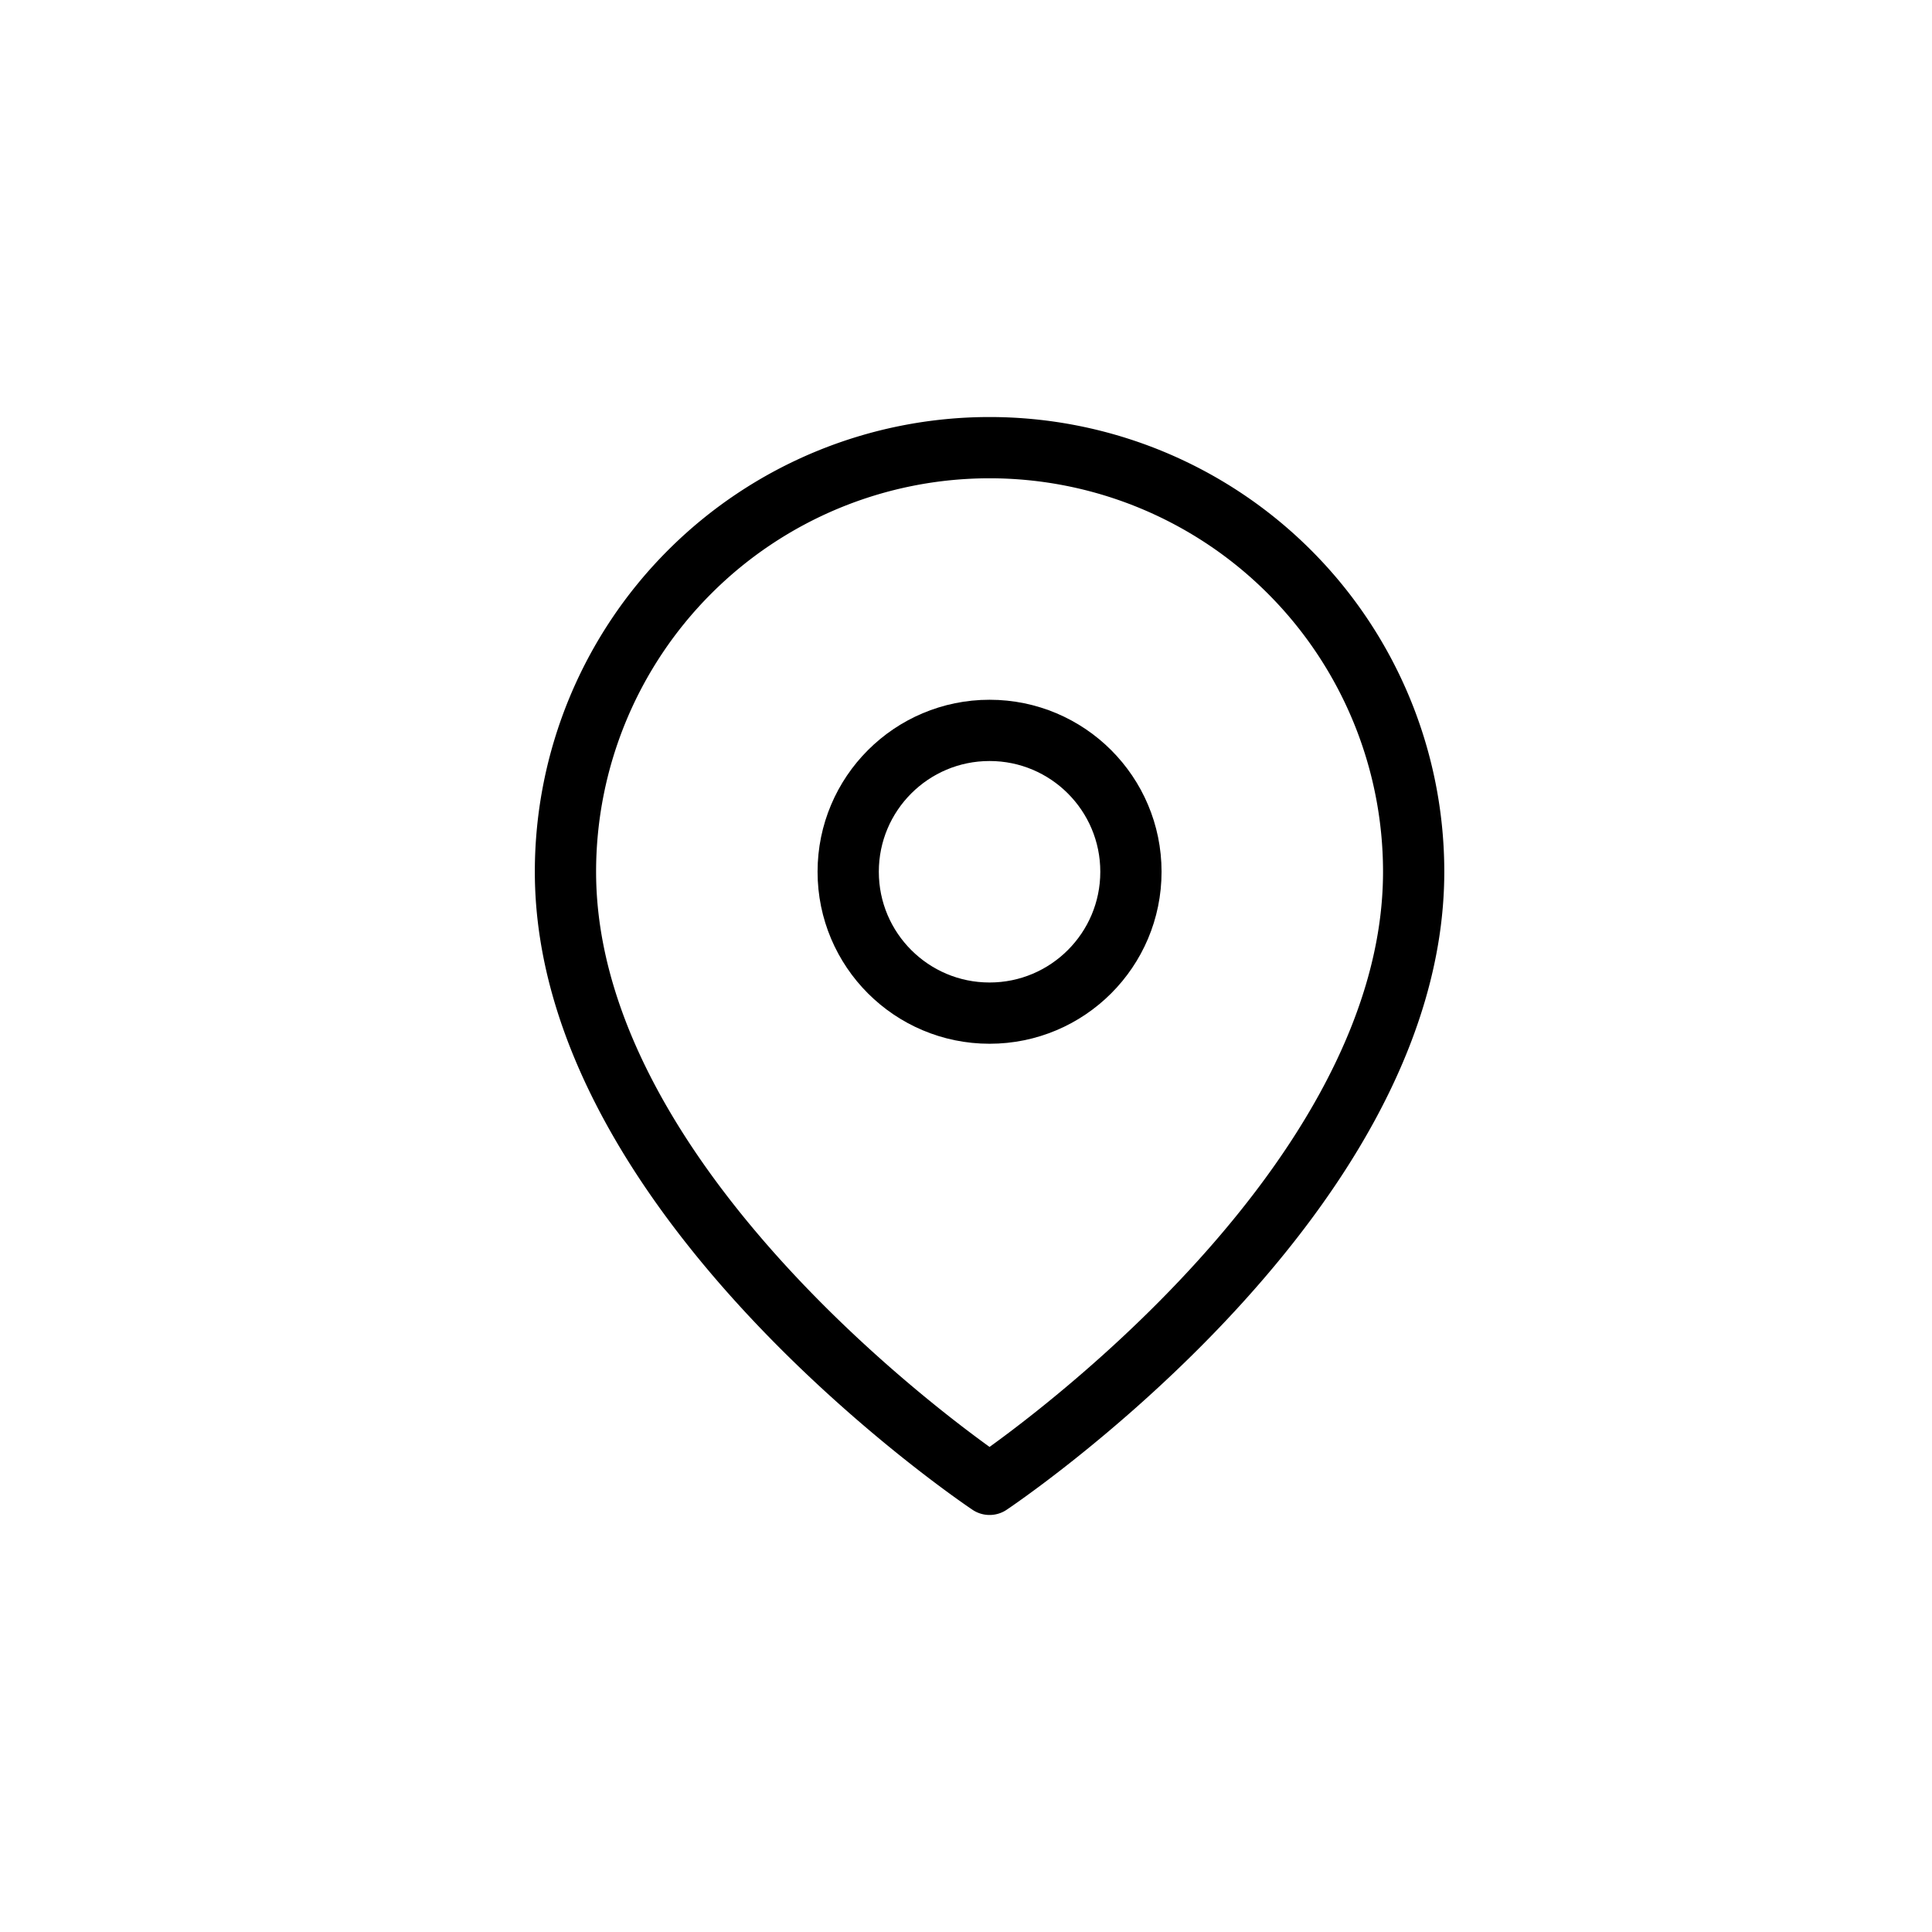 <svg xmlns="http://www.w3.org/2000/svg" width="41" height="41" viewBox="0 0 41 41">
  <g id="Group_13180" data-name="Group 13180" transform="translate(-773 -581.49)">
    <g id="Group_13173" data-name="Group 13173" transform="translate(483 -25.51)">
      <rect id="Rectangle_10451" data-name="Rectangle 10451" width="41" height="41" transform="translate(290 607)" fill="none"/>
    </g>
    <g id="map-pin" transform="translate(782 589.99)">
      <path id="Path_29416" data-name="Path 29416" d="M21,10c0,7-9,13-9,13S3,17,3,10a9,9,0,1,1,18,0Z" fill="none" stroke="#000" stroke-linecap="round" stroke-linejoin="round" stroke-width="1.3"/>
      <circle id="Ellipse_963" data-name="Ellipse 963" cx="3" cy="3" r="3" transform="translate(9 7)" fill="none" stroke="#000" stroke-linecap="round" stroke-linejoin="round" stroke-width="1.3"/>
    </g>
  </g>
</svg>
